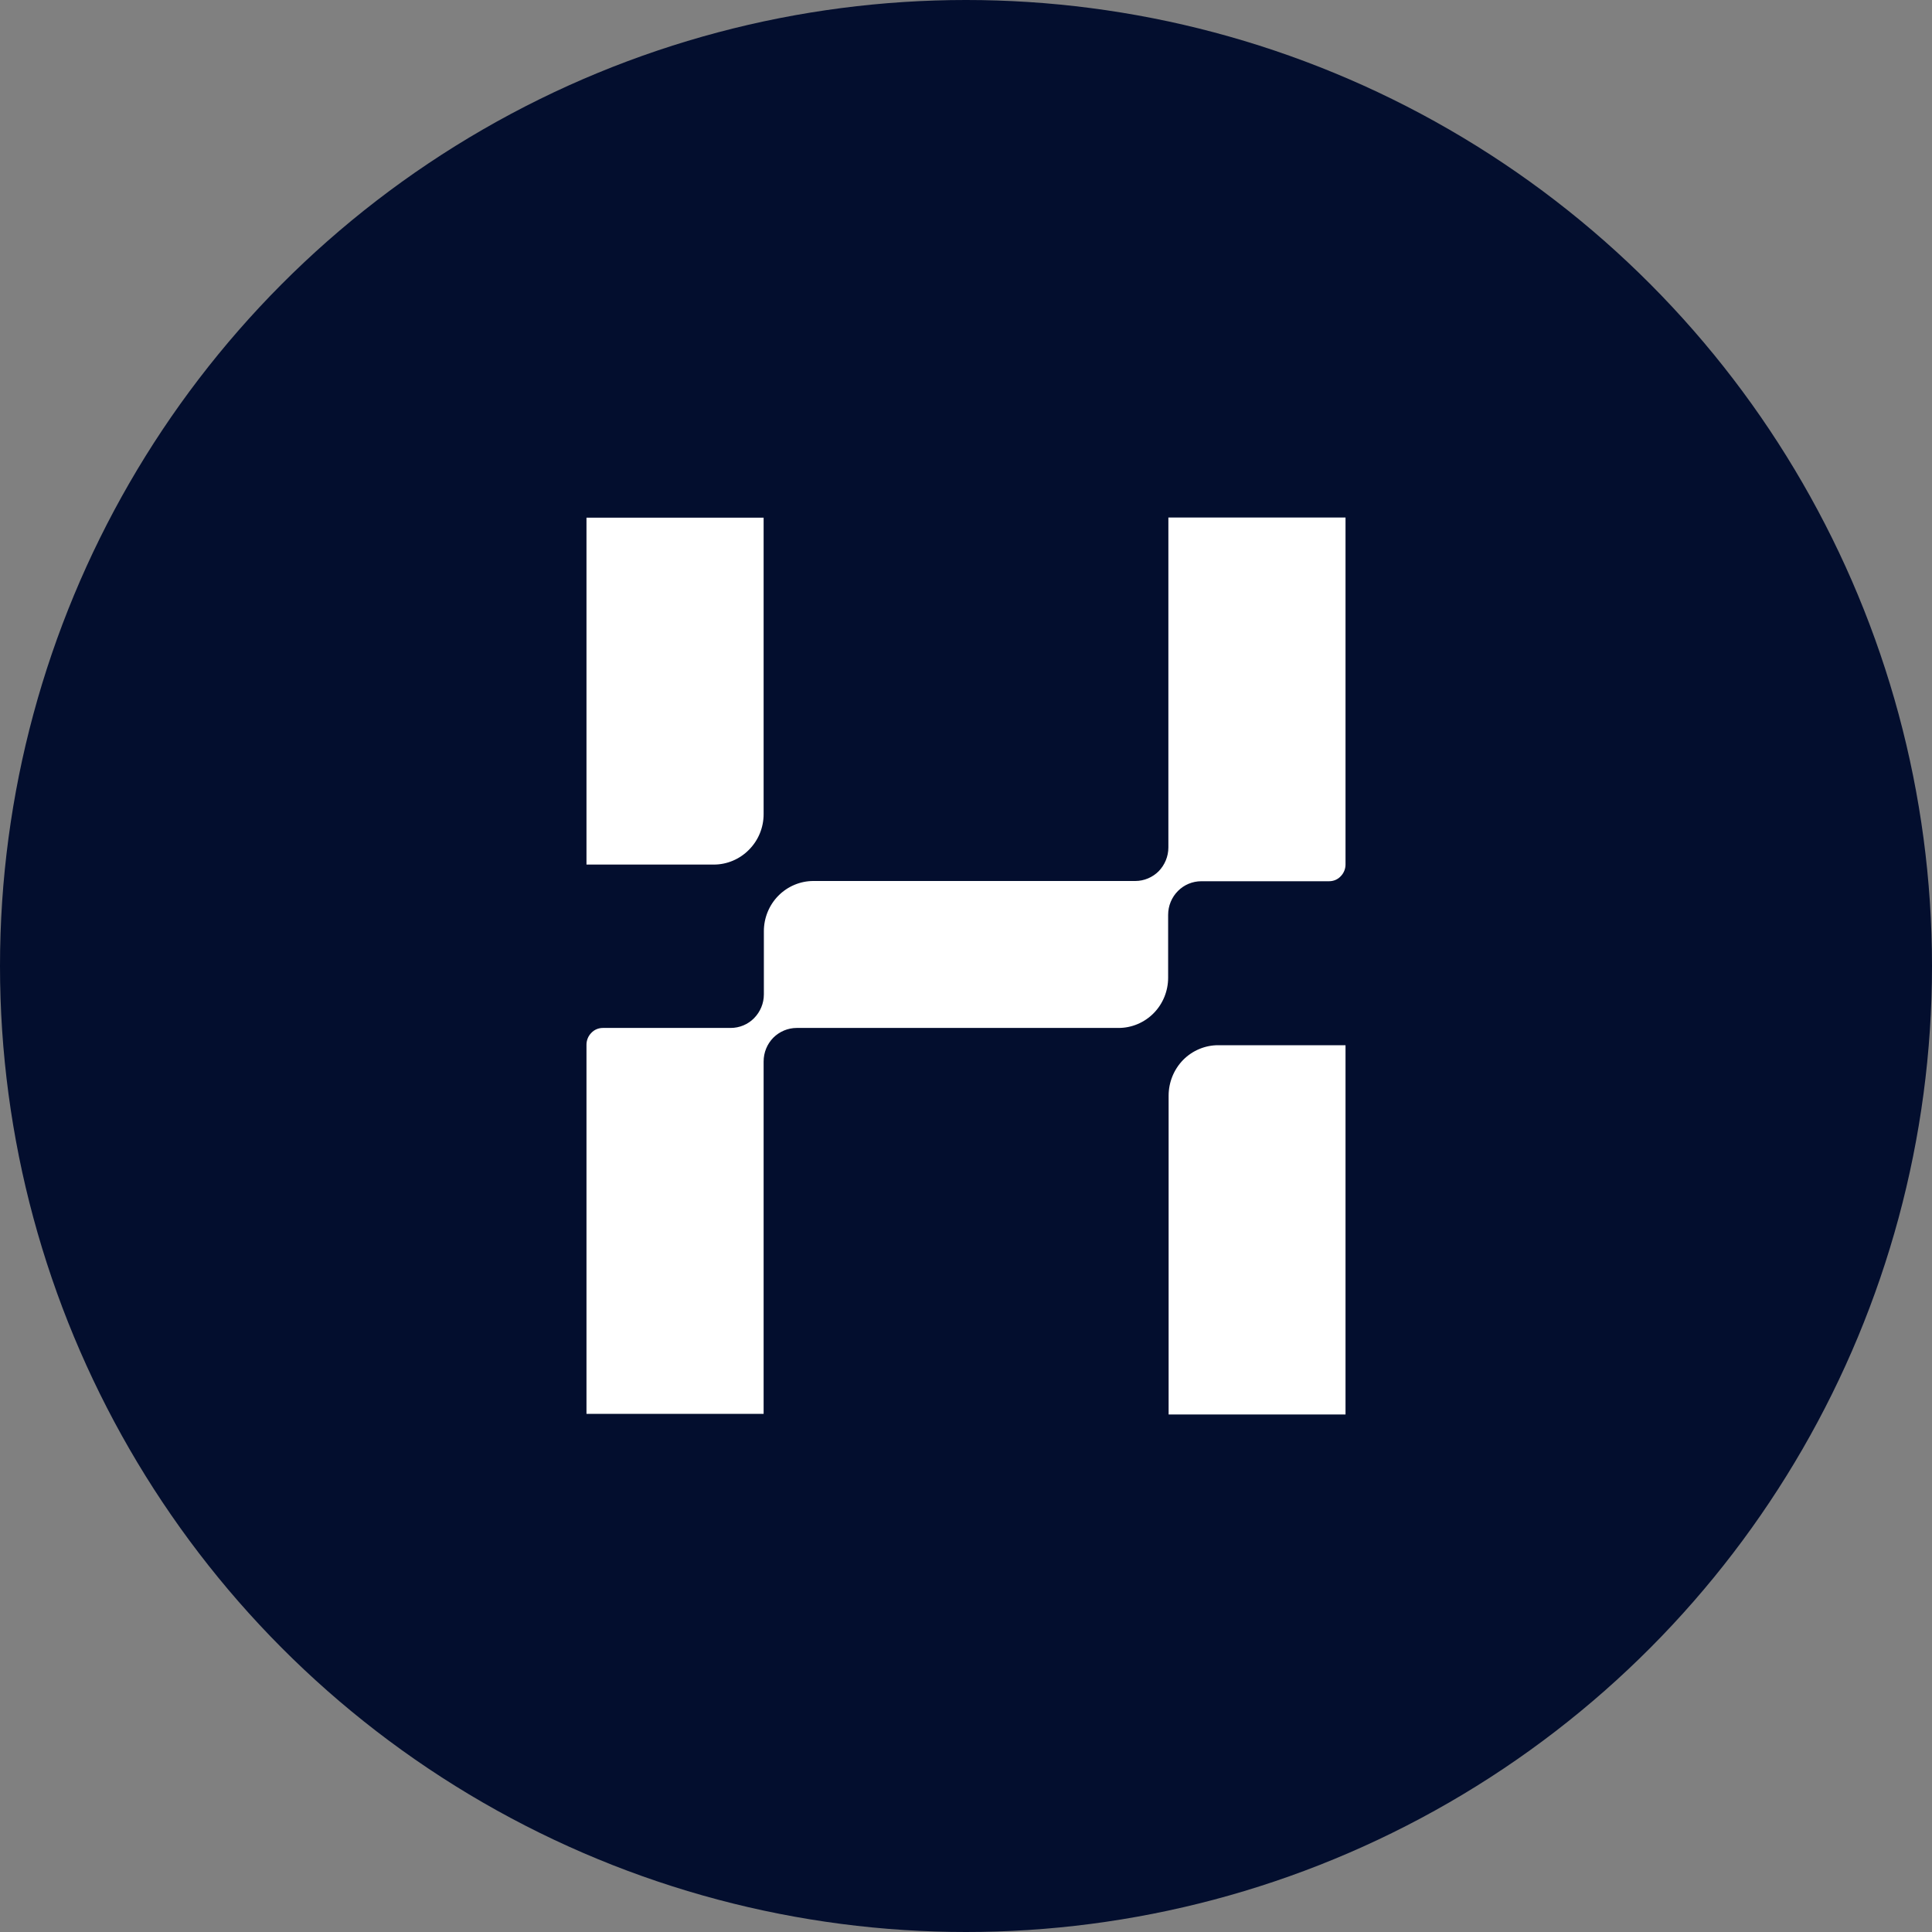 <?xml version="1.0" standalone="no"?>
<!DOCTYPE svg PUBLIC "-//W3C//DTD SVG 20010904//EN" "http://www.w3.org/TR/2001/REC-SVG-20010904/DTD/svg10.dtd">
<svg width="16" height="16" viewBox="0 0 16 16" fill="none" xmlns="http://www.w3.org/2000/svg">
  <rect x="0" y="0" width="16" height="16" fill="#808080" stroke="none"/>
  <circle cx="8" cy="8" r="8" fill="#030E2E" />
  <path fill-rule="evenodd" clip-rule="evenodd"
    d="M9.676 7.018V4.286H11.143V7.16C11.143 7.195 11.129 7.231 11.103 7.257C11.078 7.284 11.043 7.298 11.007 7.298H9.949C9.875 7.298 9.805 7.328 9.755 7.379C9.704 7.43 9.674 7.501 9.674 7.576V8.097C9.674 8.207 9.631 8.313 9.554 8.391C9.477 8.469 9.372 8.513 9.264 8.513H6.598C6.525 8.513 6.455 8.543 6.404 8.594C6.353 8.646 6.324 8.716 6.324 8.791V11.709H4.857V8.651C4.857 8.616 4.871 8.58 4.897 8.554C4.922 8.527 4.957 8.513 4.993 8.513H6.051C6.125 8.513 6.195 8.483 6.245 8.432C6.296 8.38 6.326 8.31 6.326 8.235V7.712C6.326 7.602 6.369 7.496 6.446 7.418C6.523 7.34 6.628 7.296 6.736 7.296H9.402C9.475 7.296 9.545 7.266 9.596 7.215C9.646 7.163 9.676 7.093 9.676 7.018ZM6.324 6.742V4.287H4.857V7.16H5.912C6.02 7.16 6.125 7.116 6.202 7.038C6.28 6.96 6.324 6.854 6.324 6.742ZM9.678 9.074V11.714H11.143V8.656H10.088C9.98 8.656 9.875 8.7 9.798 8.778C9.722 8.856 9.678 8.962 9.678 9.074Z"
    fill="white" />
</svg>
